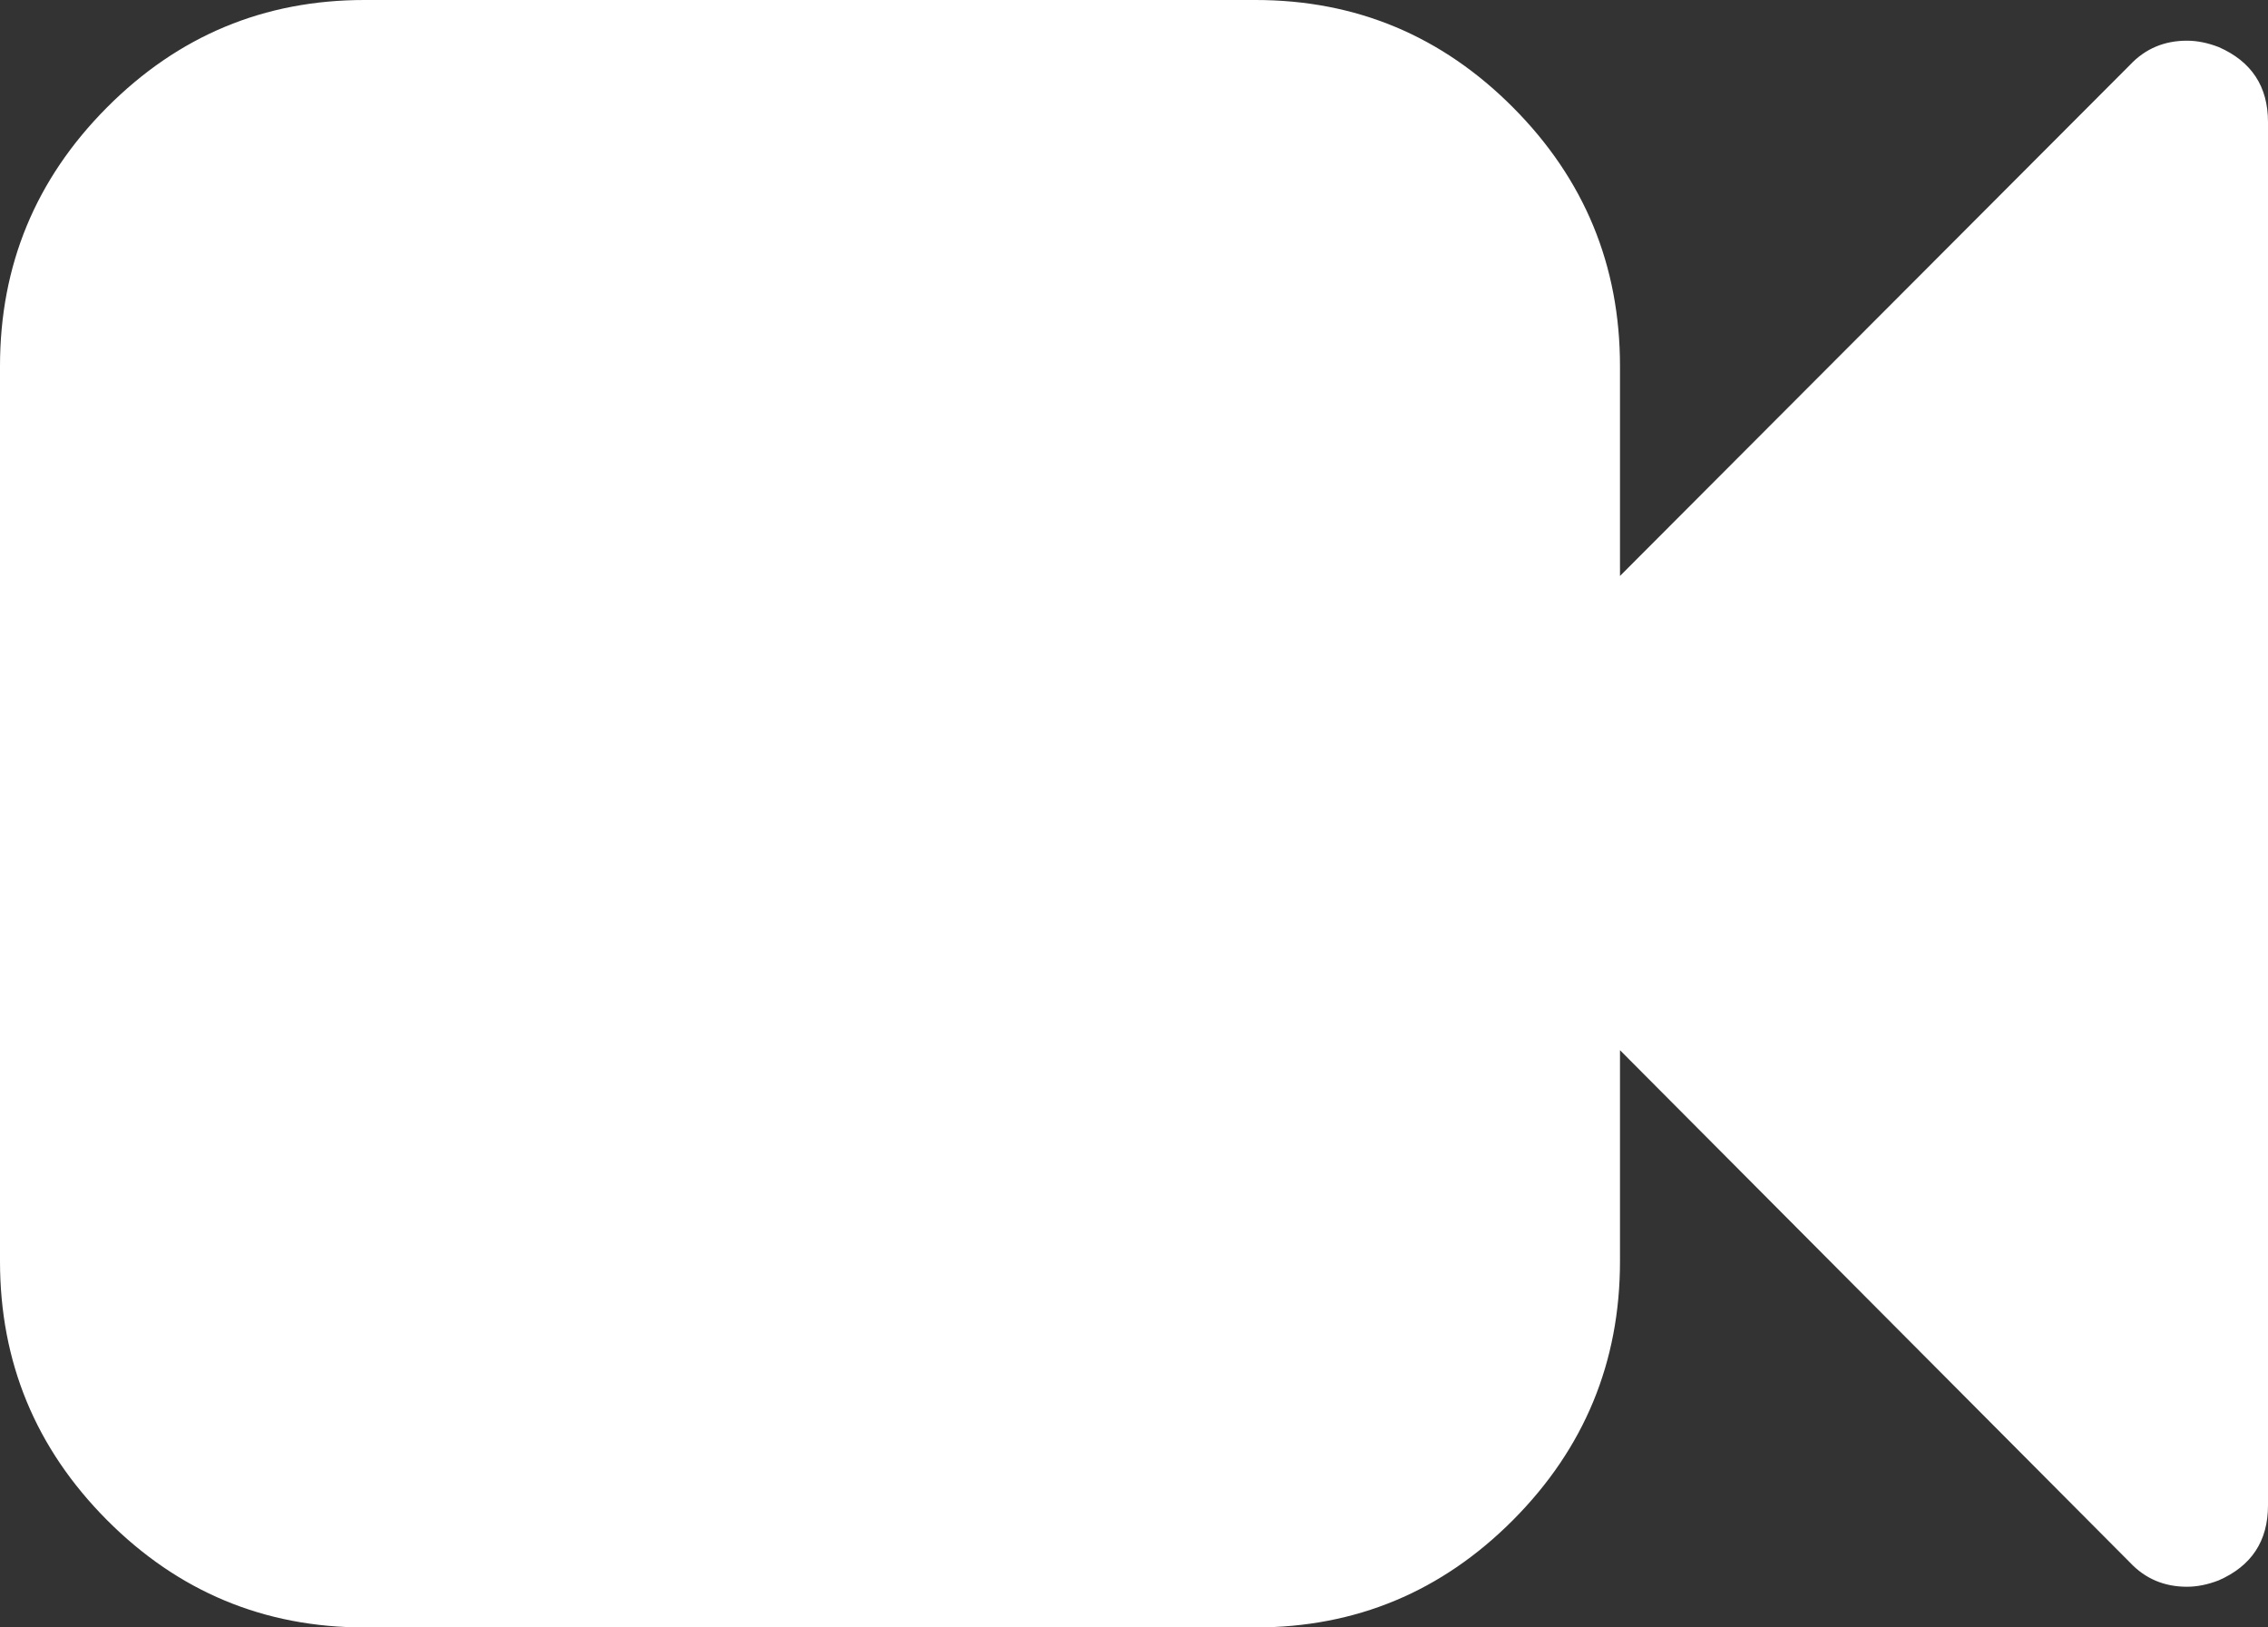 <svg width="46" height="33" viewBox="0 0 46 33" fill="none" xmlns="http://www.w3.org/2000/svg">
<rect x="0" y="0" width="46" height="33" fill="#333333" stroke="none"/>
<g clip-path="url(#clip0_663_182)">
<path d="M46 2.475V30.525C46 31.247 45.666 31.754 44.999 32.046C44.776 32.132 44.562 32.175 44.357 32.175C43.895 32.175 43.51 32.012 43.202 31.685L32.857 21.295V25.575C32.857 27.62 32.134 29.369 30.688 30.822C29.242 32.274 27.501 33 25.464 33H7.393C5.356 33 3.615 32.274 2.169 30.822C0.723 29.369 0 27.62 0 25.575V7.425C0 5.38 0.723 3.631 2.169 2.179C3.615 0.726 5.356 0 7.393 0H25.464C27.501 0 29.242 0.726 30.688 2.179C32.134 3.631 32.857 5.38 32.857 7.425V11.679L43.202 1.315C43.51 0.988 43.895 0.825 44.357 0.825C44.562 0.825 44.776 0.868 44.999 0.954C45.666 1.246 46 1.753 46 2.475Z" fill="white"/>
</g>
<defs>
<clipPath id="clip0_663_182">
<rect width="46" height="33" fill="white"/>
</clipPath>
</defs>
</svg>
